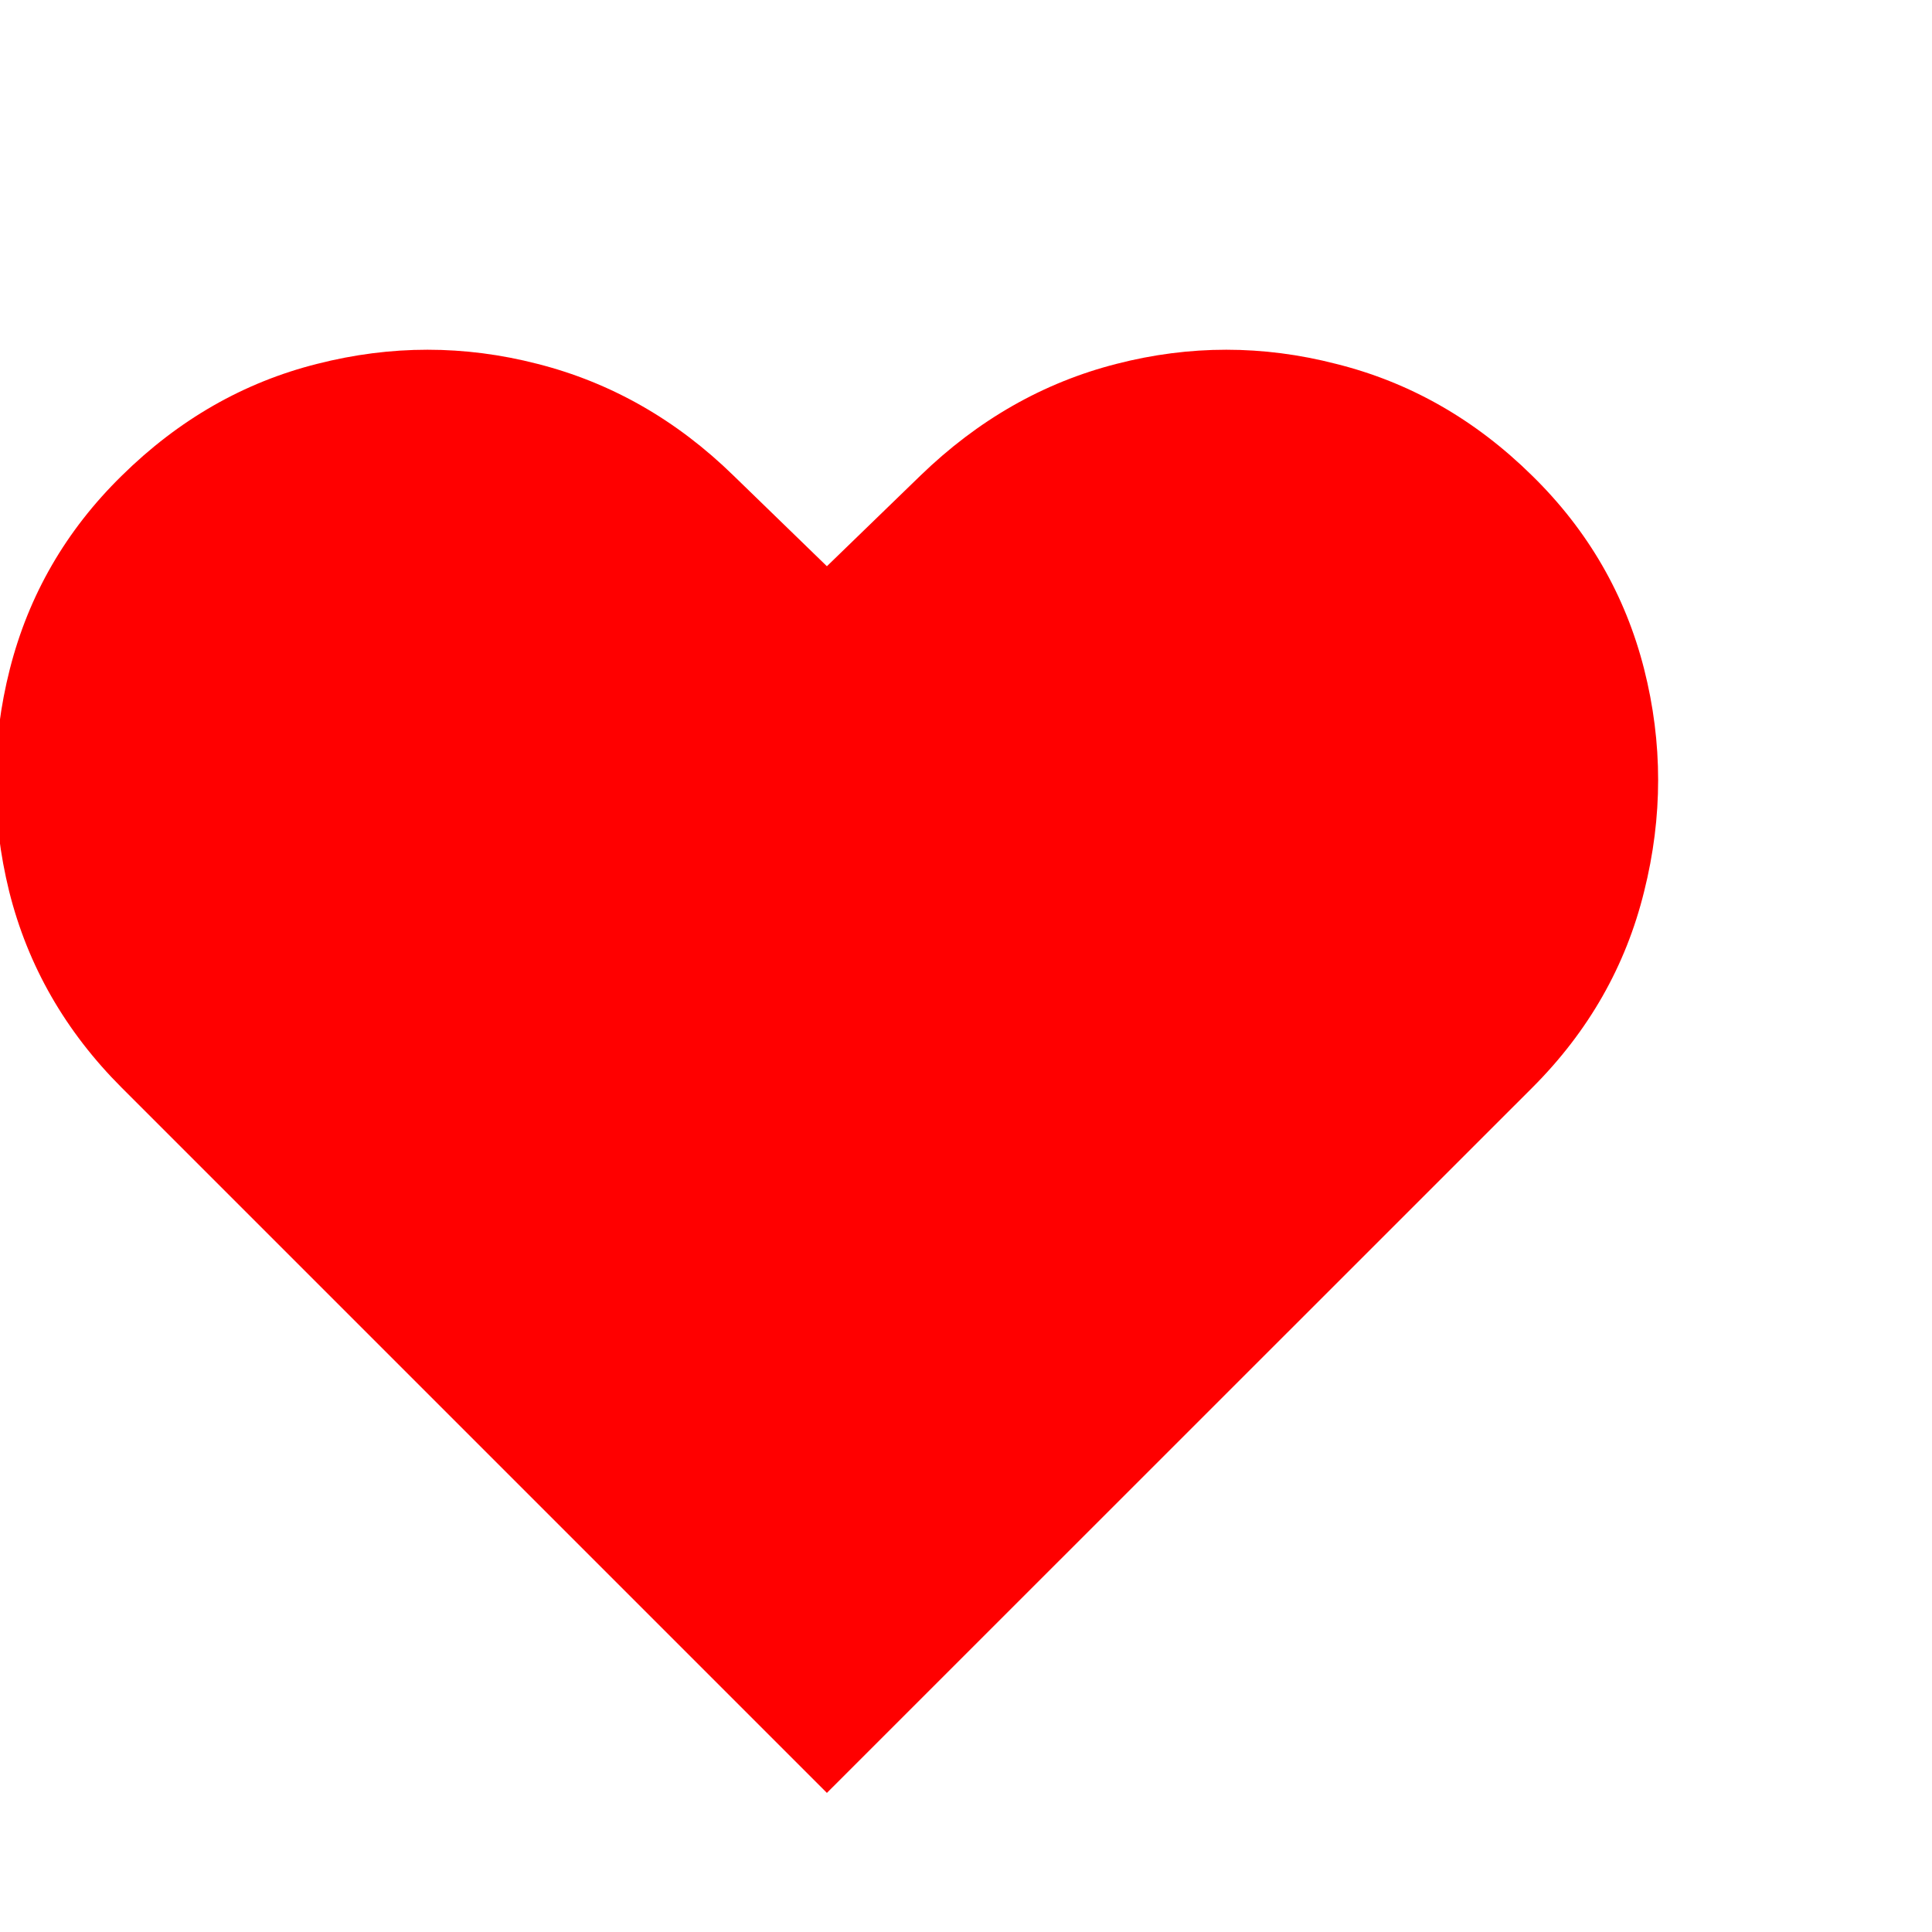 <svg width="15" height="15" viewBox="1 -2 12 12" fill="none" xmlns="http://www.w3.org/2000/svg">
<path d="M6.136 9.136L1.756 4.756C1.406 4.406 1.173 4 1.057 3.537C0.943 3.074 0.945 2.614 1.061 2.156C1.178 1.696 1.409 1.295 1.756 0.955C2.111 0.605 2.516 0.374 2.97 0.26C3.428 0.143 3.884 0.143 4.338 0.26C4.795 0.376 5.202 0.608 5.557 0.955L6.136 1.517L6.716 0.955C7.074 0.608 7.48 0.376 7.935 0.26C8.389 0.143 8.844 0.143 9.298 0.26C9.756 0.374 10.162 0.605 10.517 0.955C10.864 1.295 11.095 1.696 11.212 2.156C11.328 2.614 11.328 3.074 11.212 3.537C11.098 4 10.867 4.406 10.517 4.756L6.136 9.136Z" fill="#FF0000"/>
</svg>
